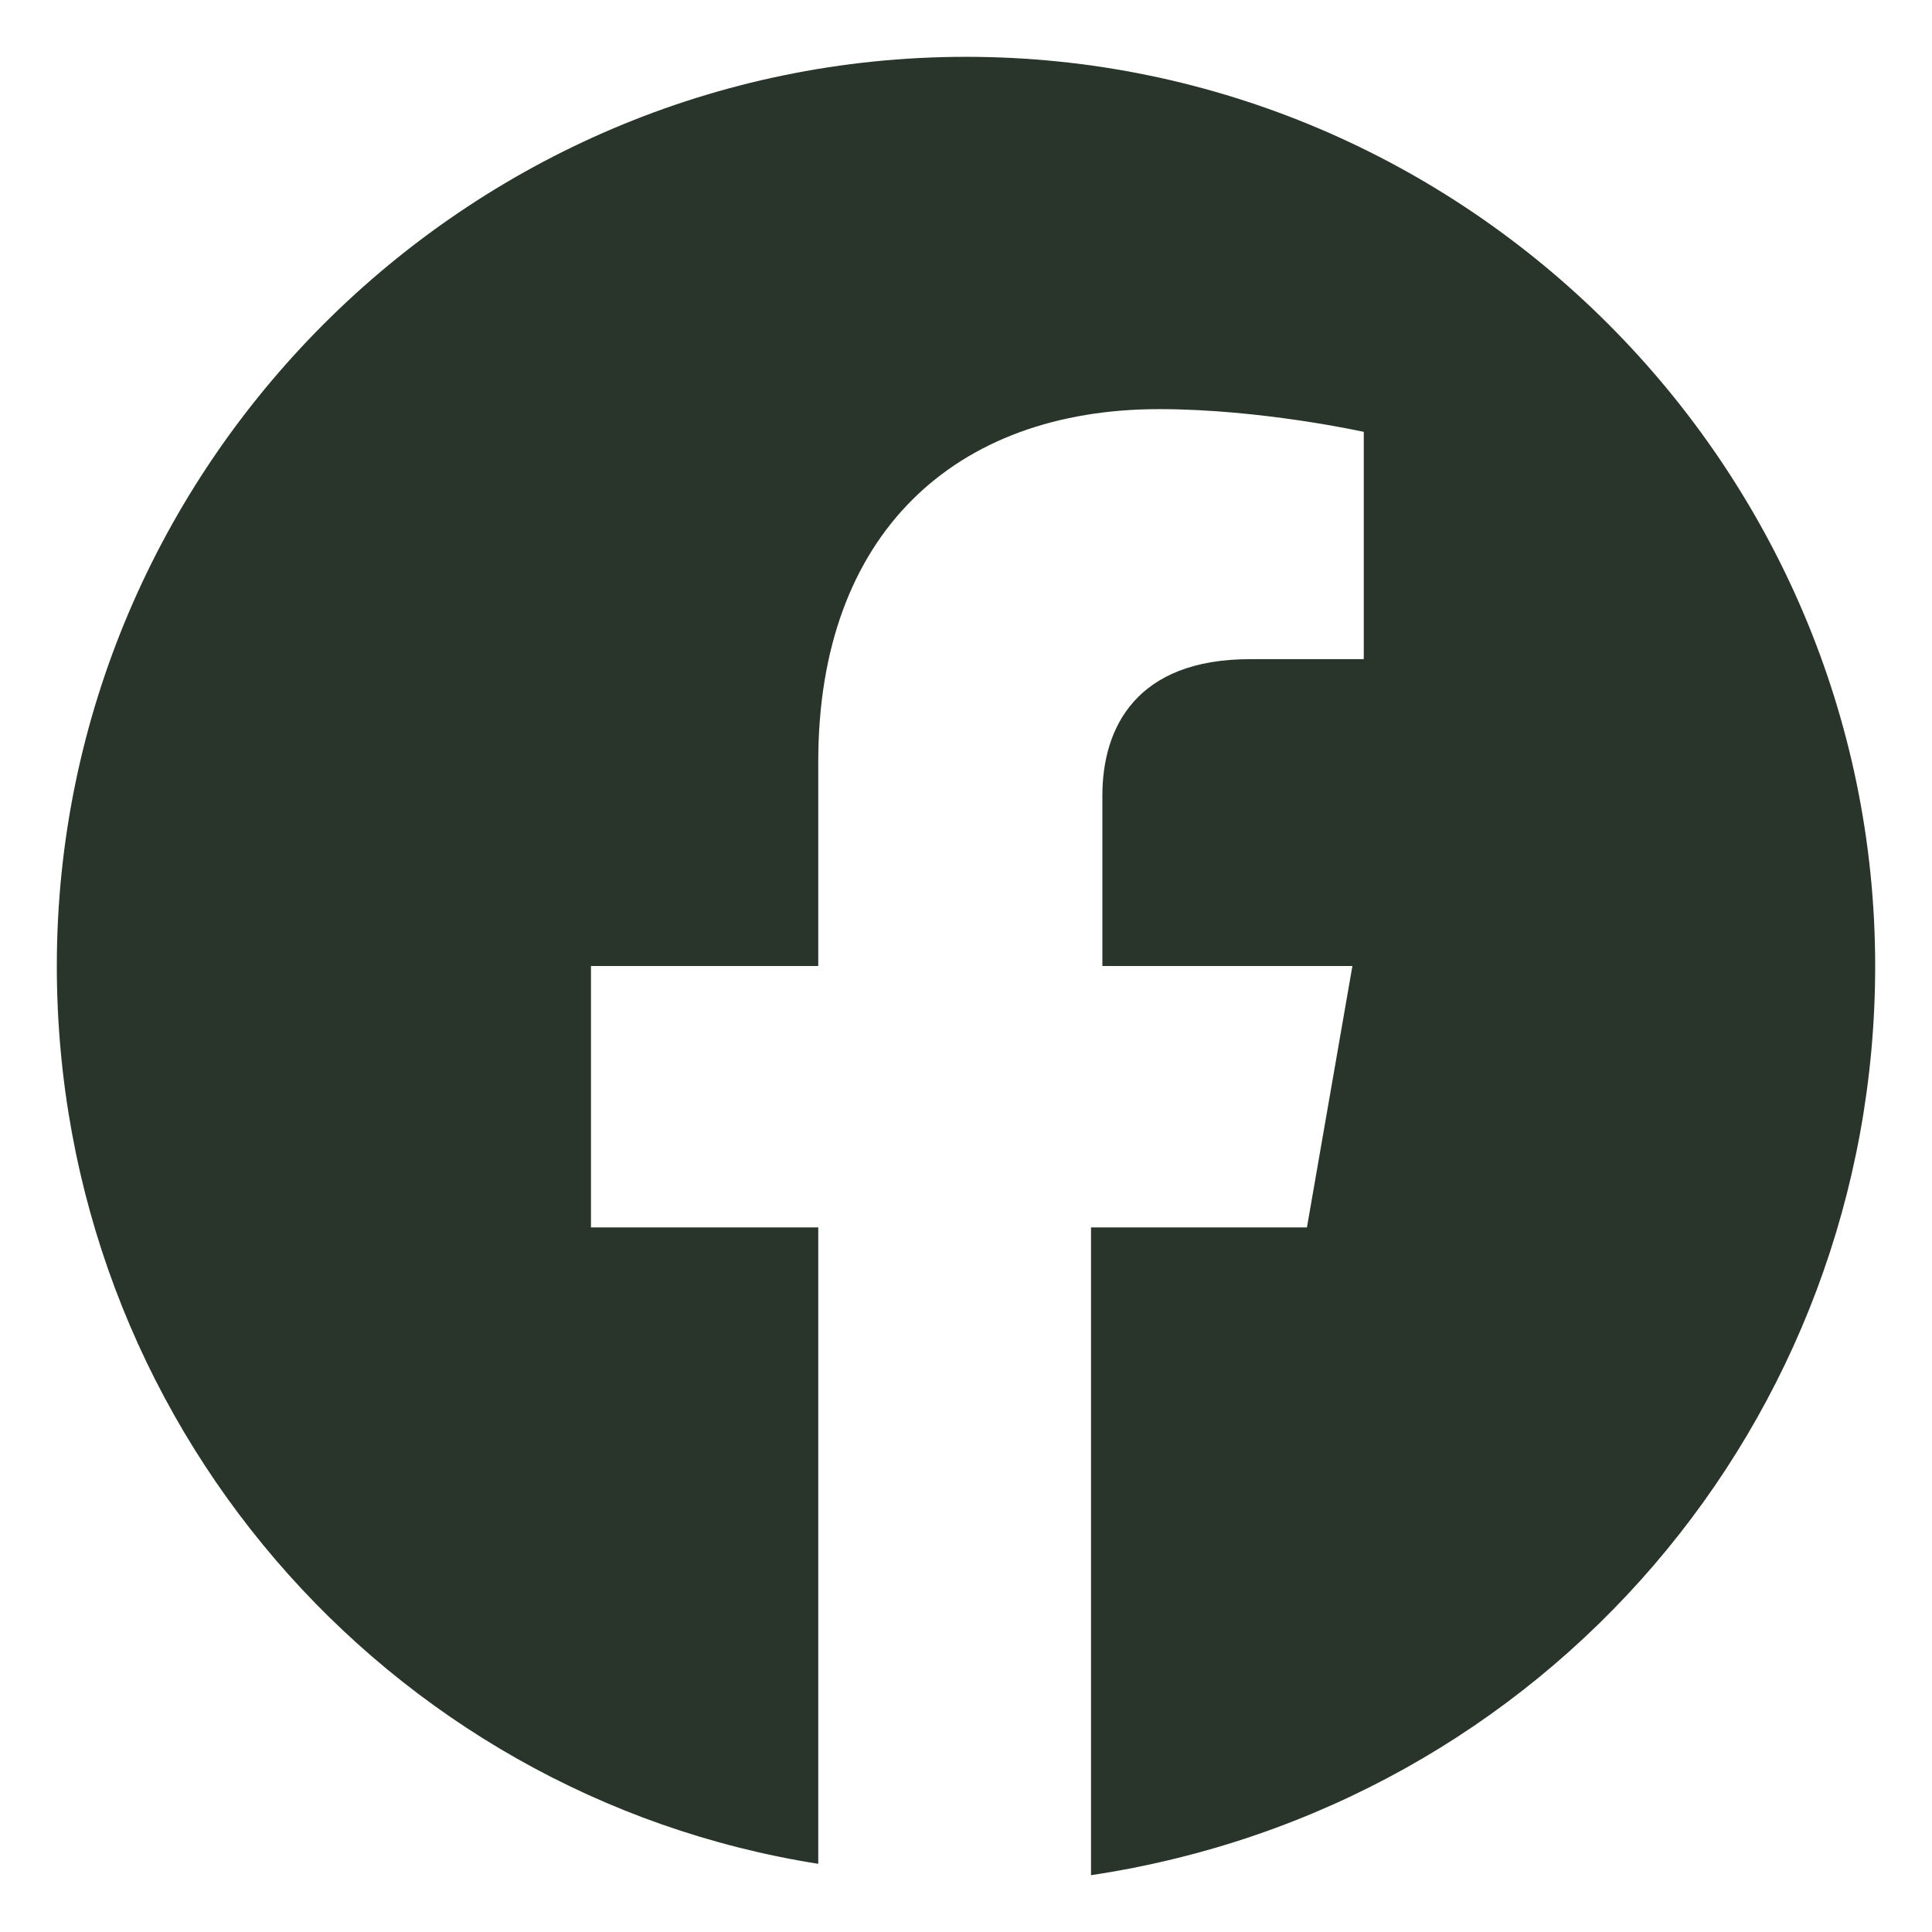<?xml version="1.0" encoding="UTF-8"?>
<svg width="32px" height="32px" viewBox="-1 -1 34 34" version="1.1" xmlns="http://www.w3.org/2000/svg" xmlns:xlink="http://www.w3.org/1999/xlink">
    <title>Path</title>
    <g id="Page-1" stroke="none" stroke-width="1" fill="#29342b" fill-rule="evenodd">
        <path d="M16,0 C24.8,0 32,7.2 32,16 C32,24 26.2,30.8 18.2,32 L18.2,20.6 L22,20.6 L22.8,16 L18.4,16 L18.4,13 C18.4,11.8 19,10.6 21,10.6 L23,10.6 L23,6.6 C23,6.6 21.2,6.2 19.4,6.2 C15.8,6.2 13.4,8.4 13.4,12.4 L13.4,16 L9.4,16 L9.4,20.6 L13.4,20.6 L13.4,31.8 C5.8,30.6 0,24 0,16 C0,7.2 7.2,0 16,0 Z" id="Path" fill="#29342b"></path>
    </g>
</svg>
